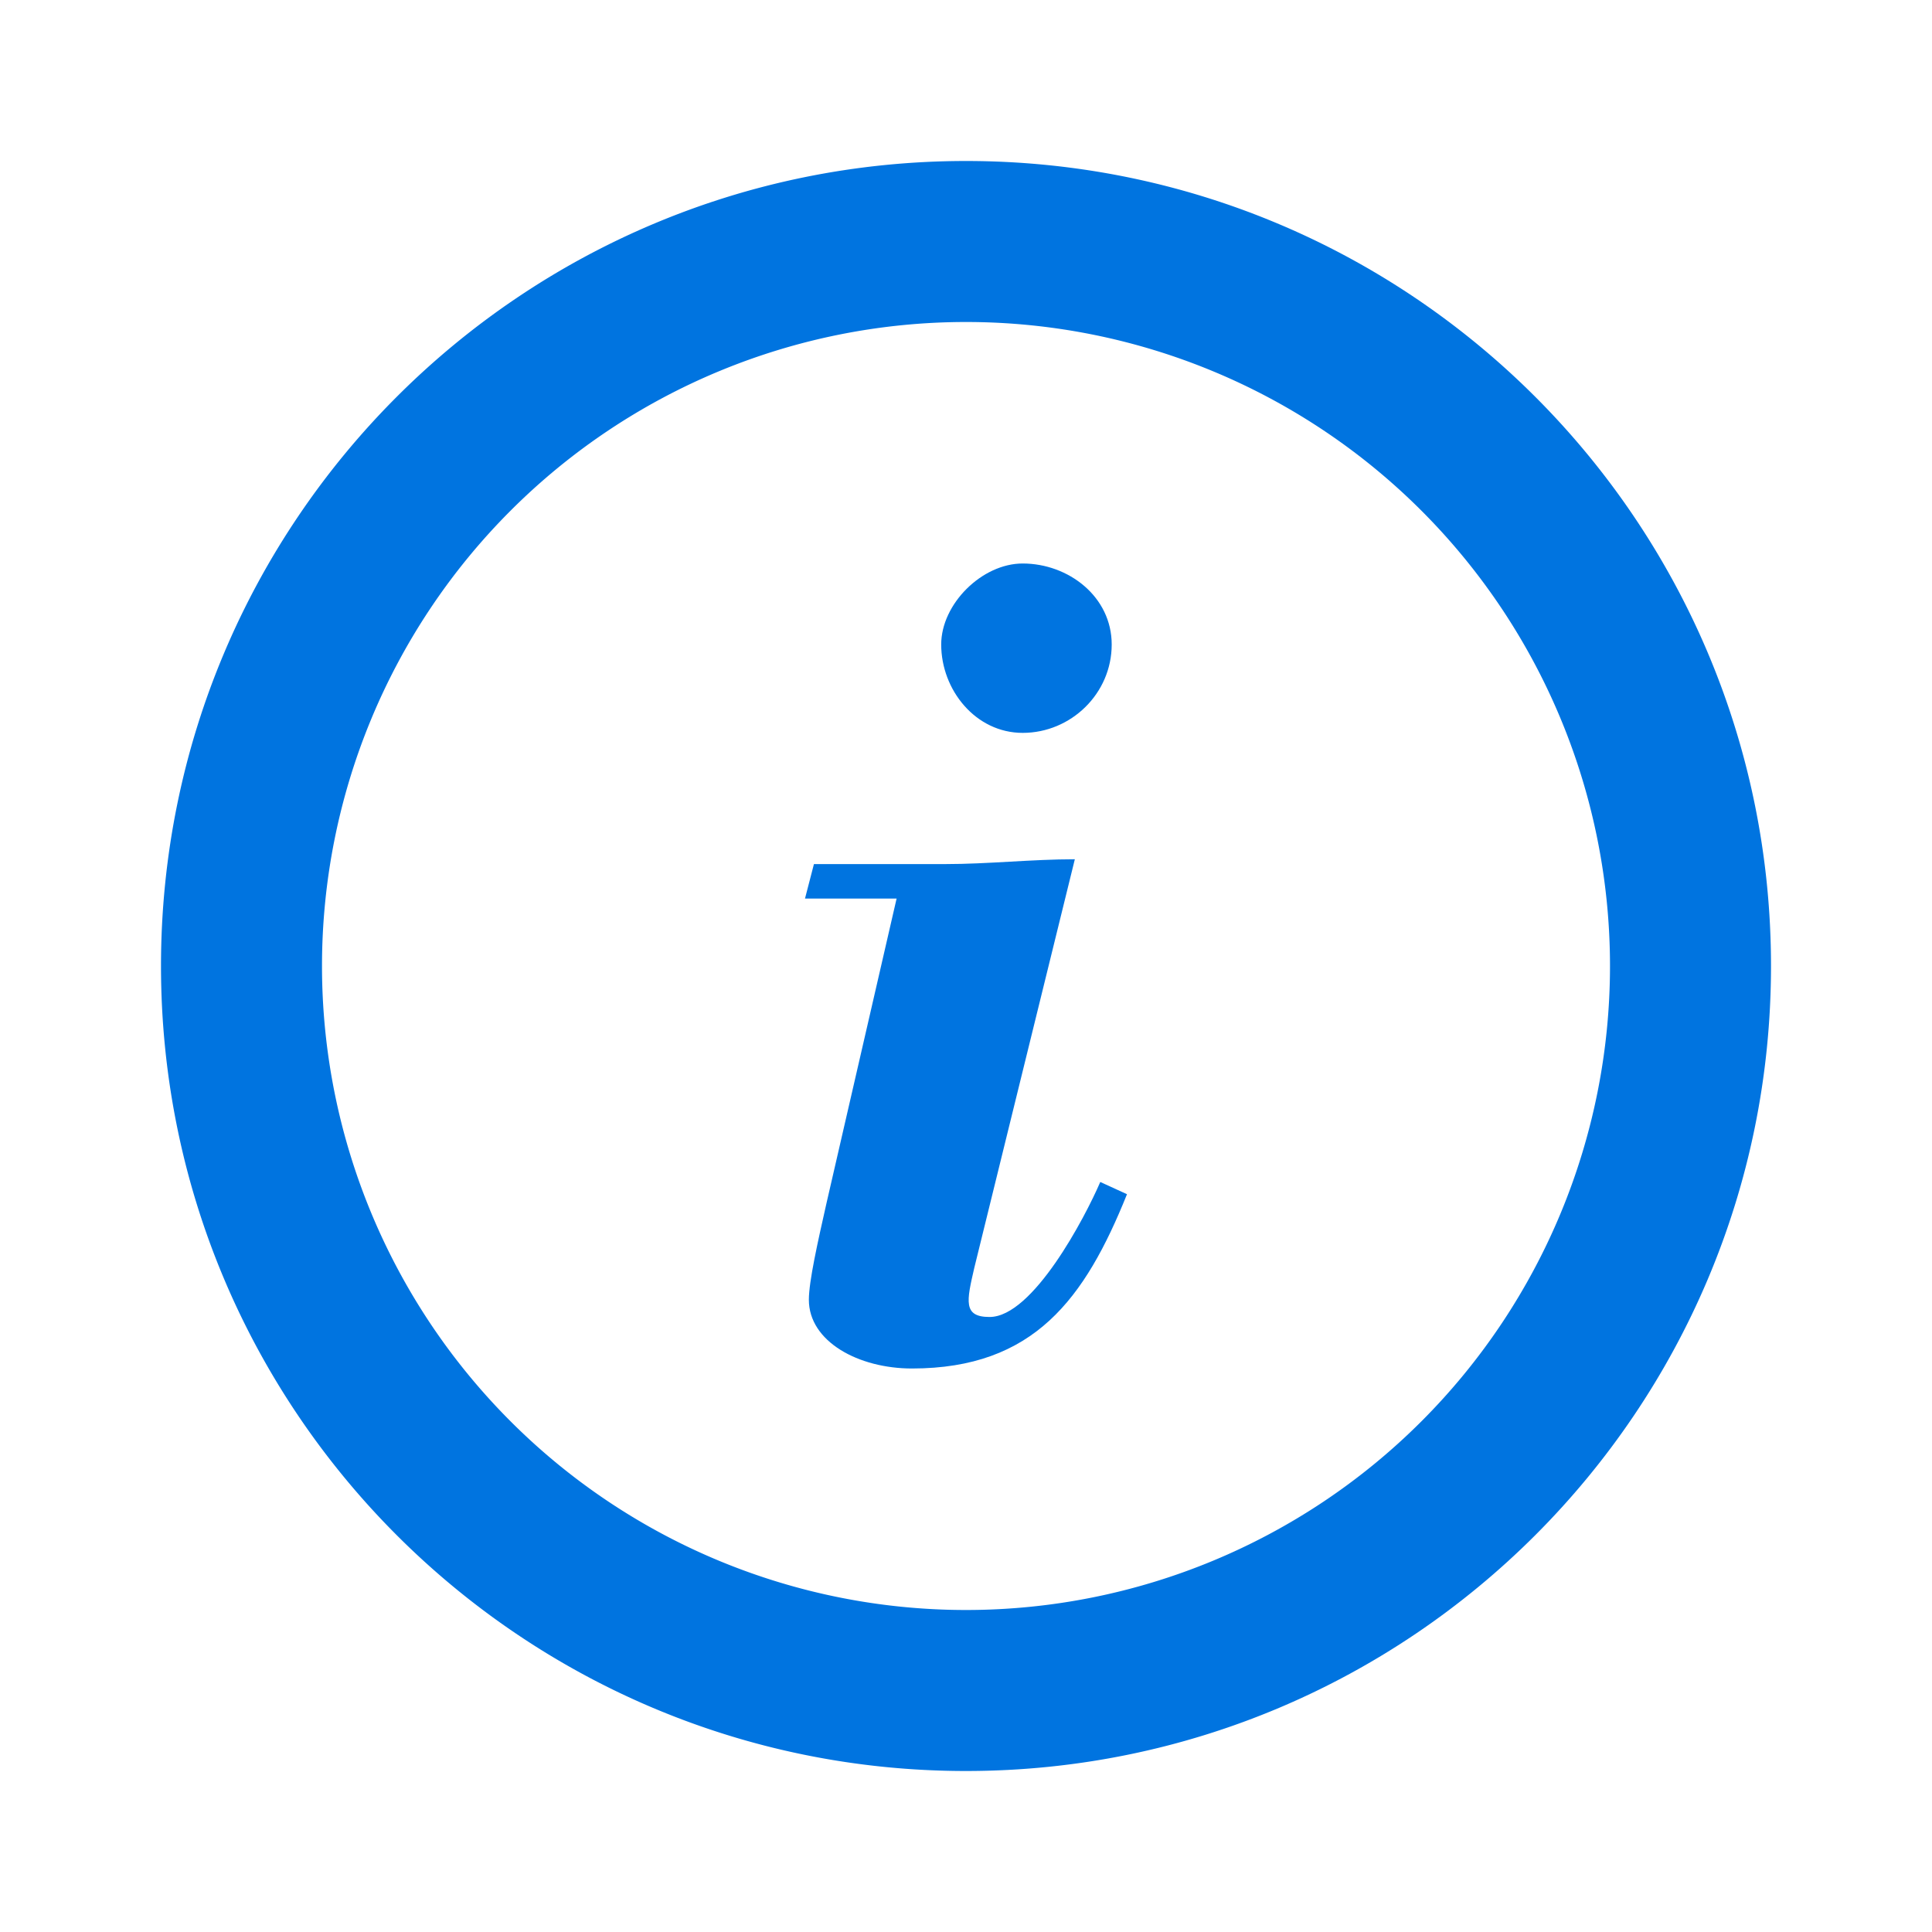 <svg fill="none" xmlns="http://www.w3.org/2000/svg" viewBox="0 0 24 24"><path fill-rule="evenodd" clip-rule="evenodd" d="M12 20a8 8 0 100-16 8 8 0 000 16zm0 2c5.523 0 10-4.477 10-10S17.523 2 12 2 2 6.477 2 12s4.477 10 10 10z" fill="#0074E0"/><path d="M11.138 11.162l-.87 3.78c-.11.488-.22.976-.22 1.204 0 .519.616.854 1.28.854 1.518 0 2.15-.869 2.672-2.165l-.332-.152c-.19.442-.838 1.677-1.375 1.677-.332 0-.285-.198-.19-.61l1.249-5.076c-.538 0-1.075.06-1.613.06h-1.628l-.111.428h1.138zM12.704 7c-.506 0-1.012.503-1.012 1.006 0 .564.427 1.098 1.012 1.098.6 0 1.106-.488 1.106-1.098 0-.594-.537-1.006-1.106-1.006z" fill="#0074E0"/></svg>